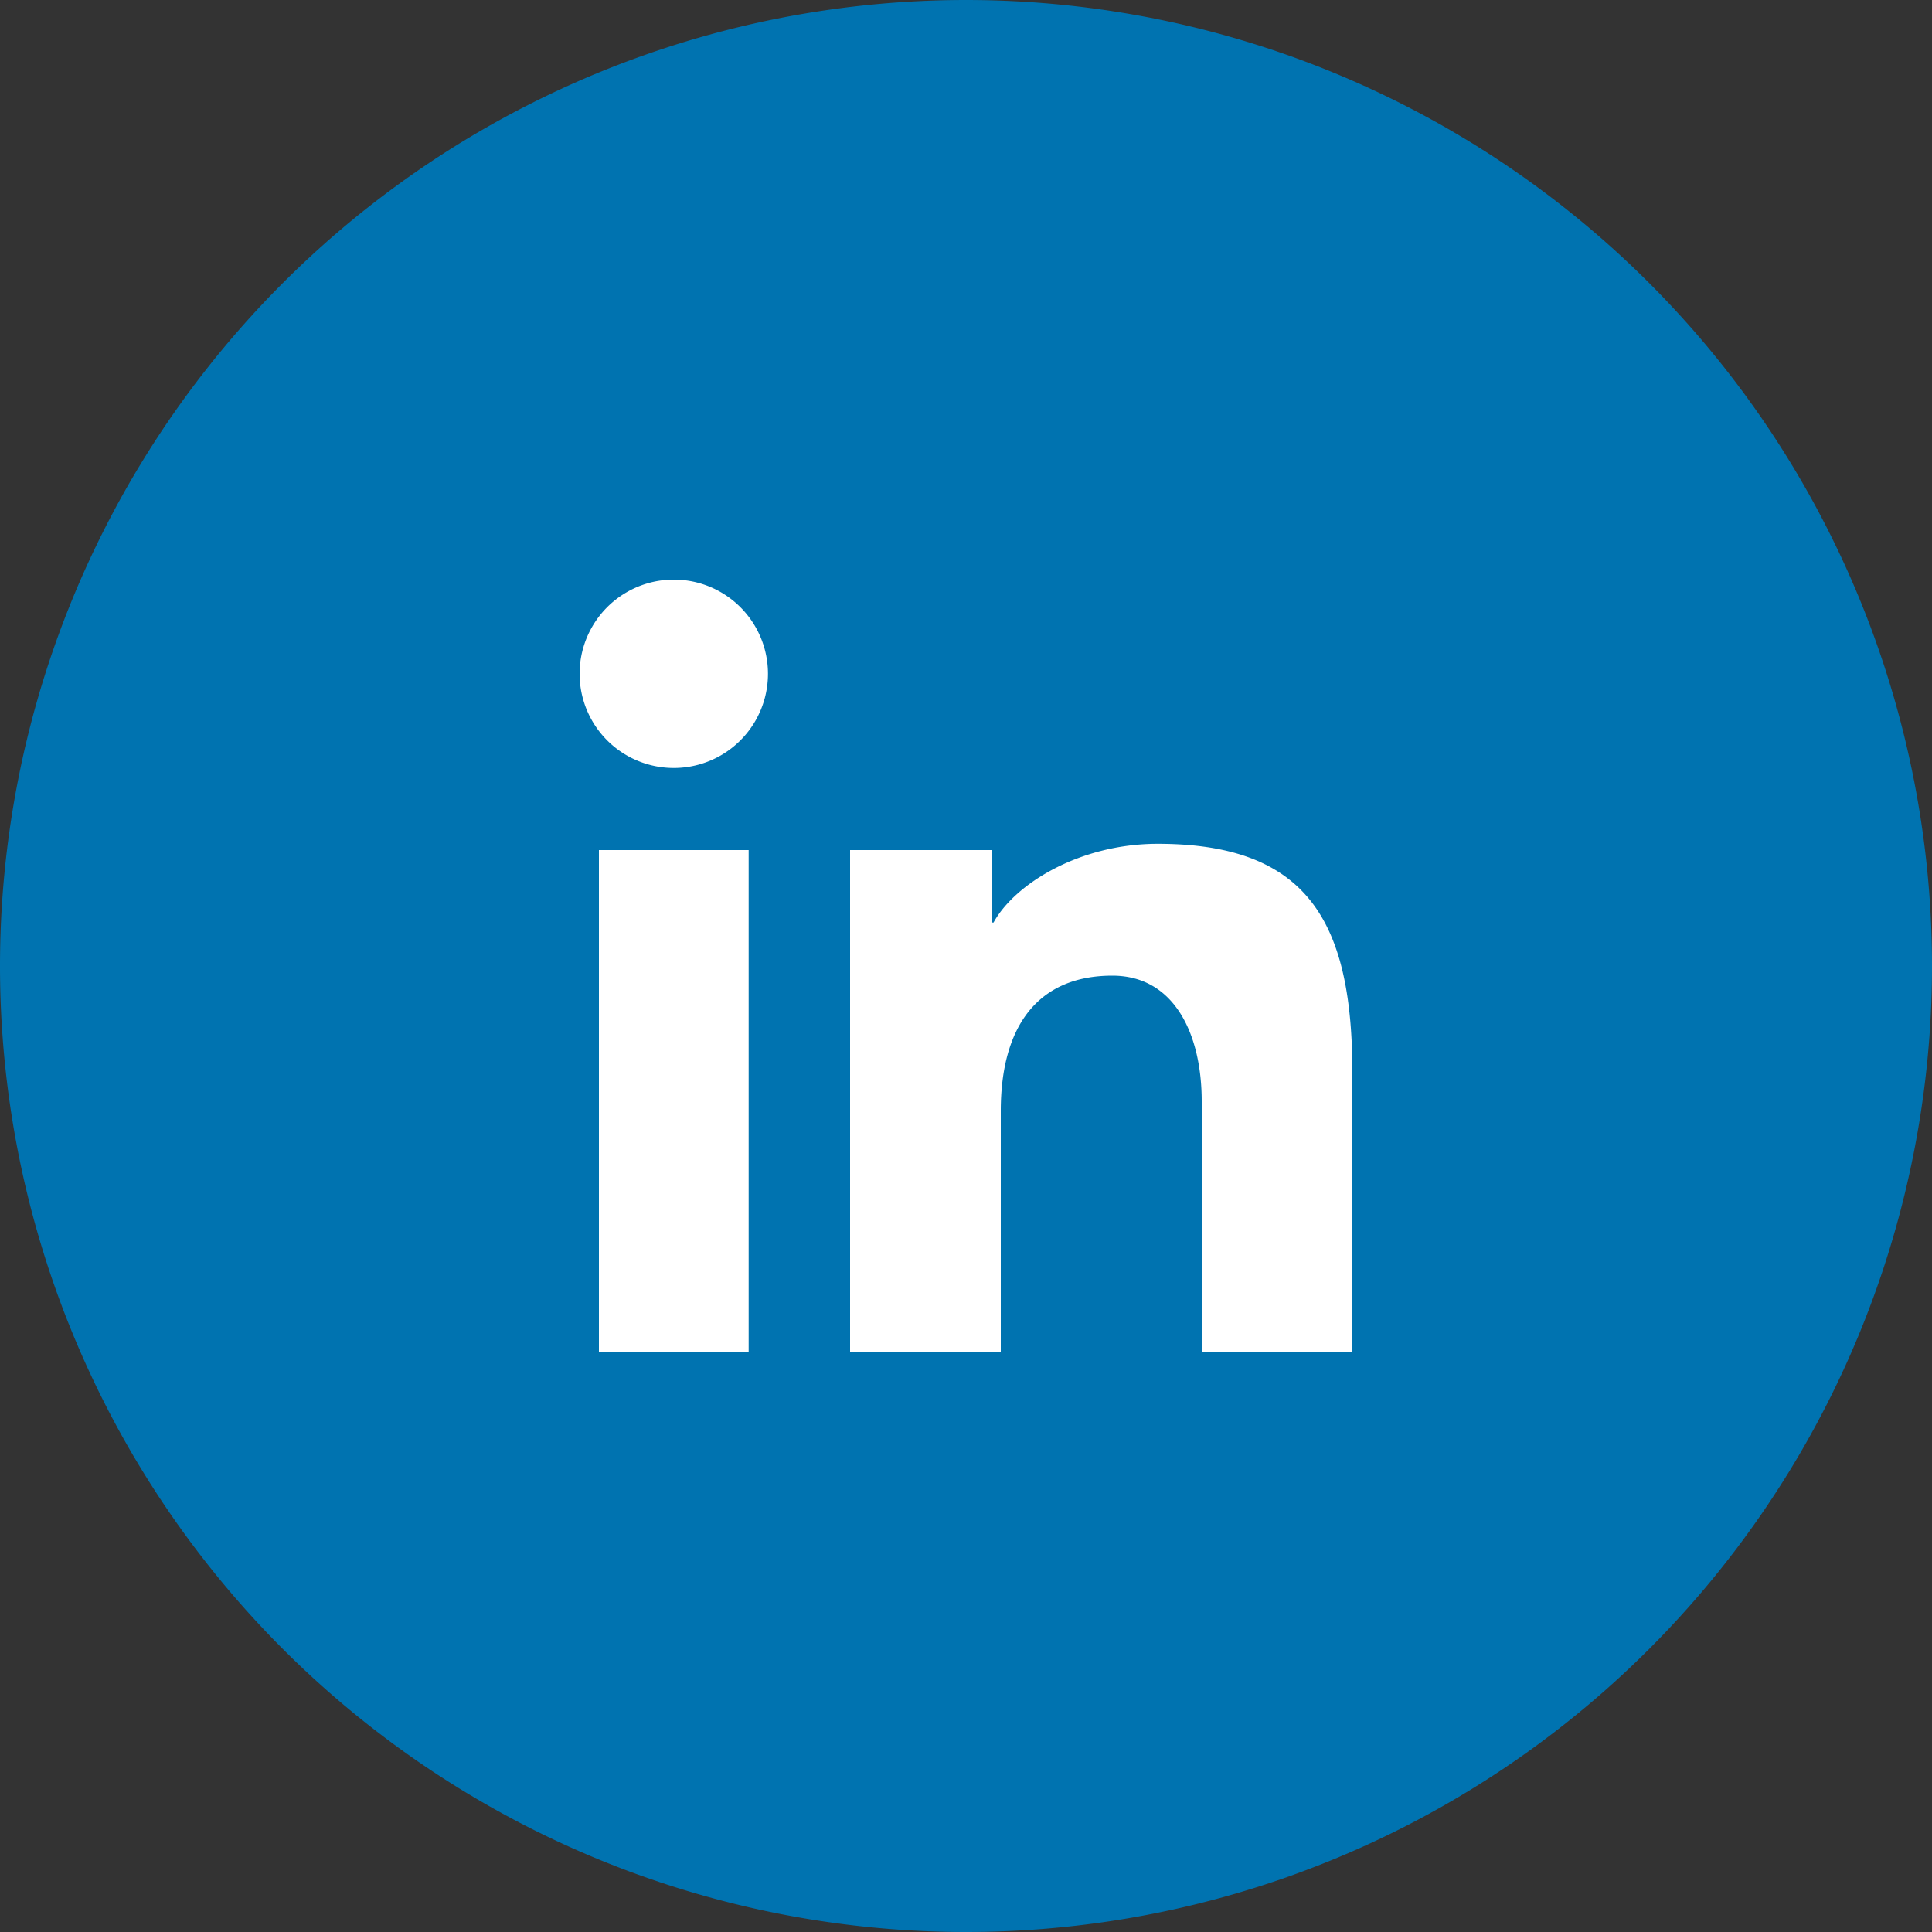 <svg width="40" height="40" fill="none" xmlns="http://www.w3.org/2000/svg"><rect width="100%" height="100%" fill="#333333" stroke="none"/><path d="M20 40a20 20 0 100-40 20 20 0 000 40z" fill="#0073B0"/><path fill-rule="evenodd" clip-rule="evenodd" d="M17.6 17.6h2.93v1.5h.04c.44-.8 1.78-1.63 3.4-1.63 3.15 0 4.03 1.67 4.03 4.76V28h-3.12v-5.2c0-1.38-.56-2.6-1.85-2.6-1.56 0-2.31 1.07-2.31 2.8v5H17.6V17.6zM12.4 28h3.1V17.6H12.4V28h.01zm3.5-14.05a1.95 1.95 0 11-3.9 0 1.95 1.95 0 013.9 0z" fill="#fff"/></svg>